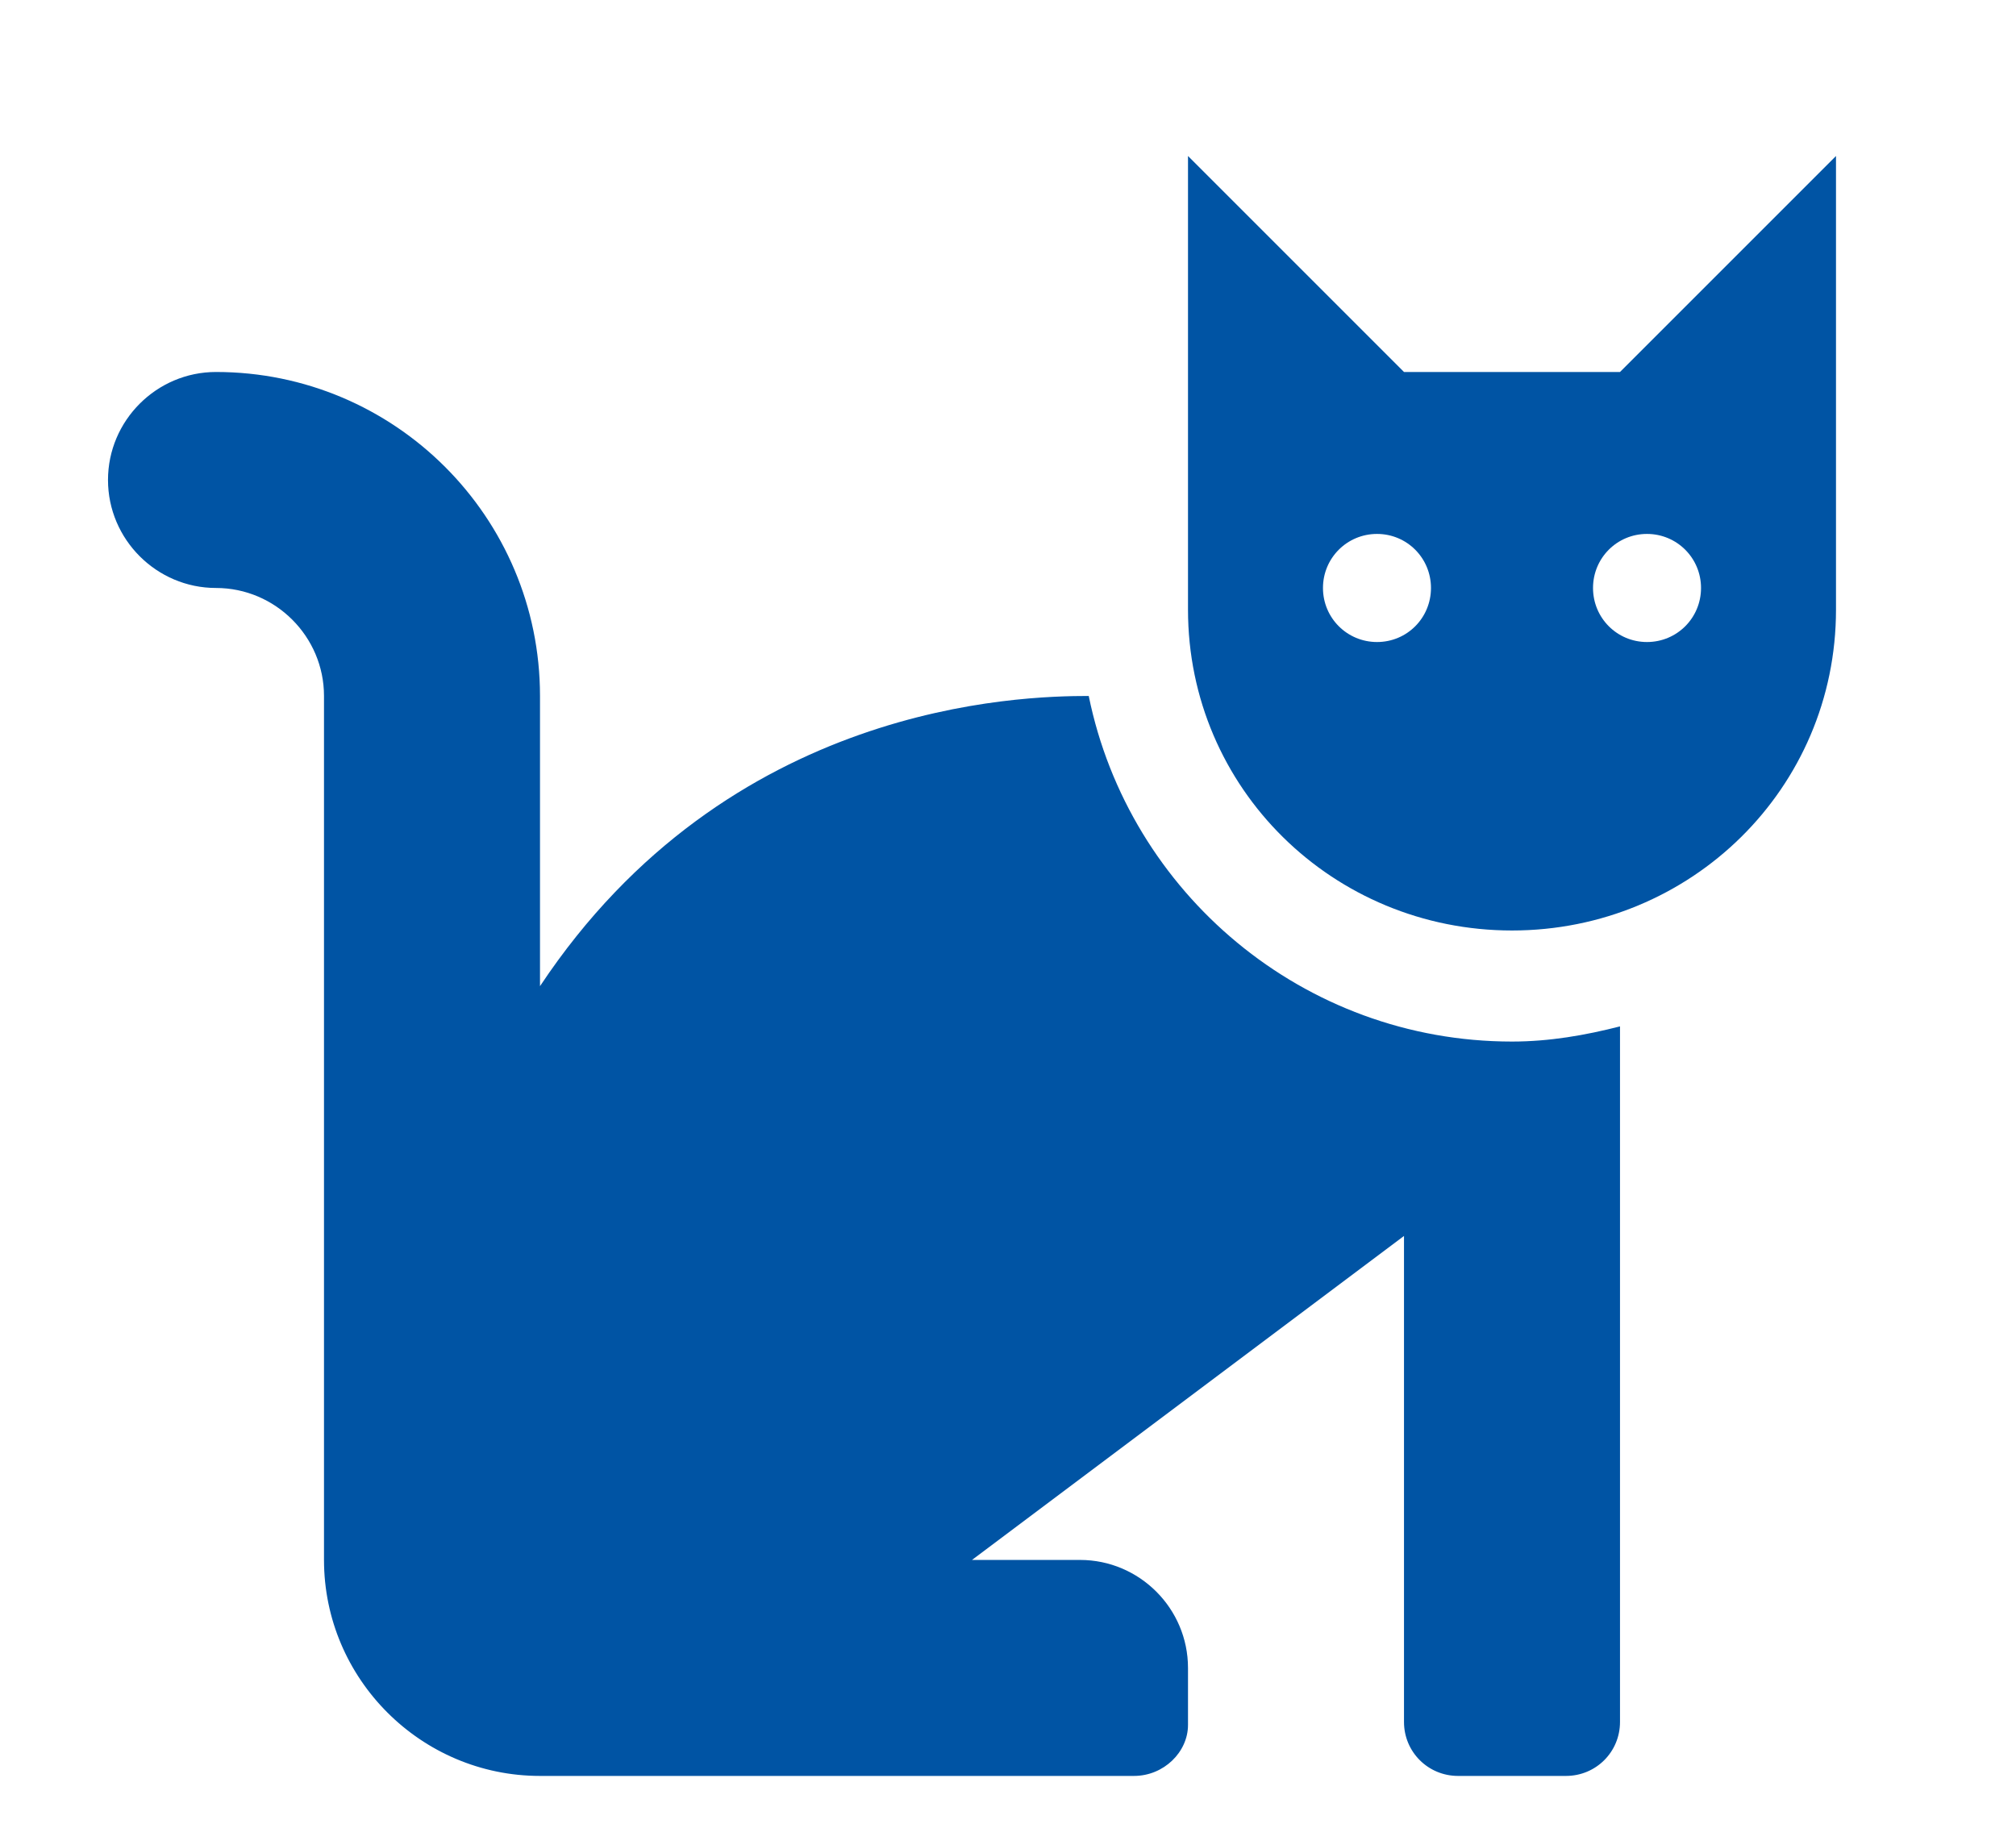 <svg width="21" height="19" viewBox="0 0 21 19" fill="none" xmlns="http://www.w3.org/2000/svg">
<g id="cat" clip-path="url(#clip0_658_2793)">
<path id="Vector" d="M11.341 7.25C10.631 7.25 7.587 7.32 5.625 10.273V7.25C5.625 5.387 4.113 3.875 2.25 3.875C1.631 3.875 1.125 4.381 1.125 5C1.125 5.619 1.631 6.125 2.25 6.125C2.869 6.125 3.375 6.631 3.375 7.25V16.25C3.375 17.489 4.386 18.5 5.625 18.5H11.812C12.124 18.5 12.375 18.25 12.375 17.969V17.375C12.375 16.756 11.87 16.25 11.25 16.25H10.125L14.625 12.875V17.938C14.625 18.25 14.876 18.5 15.188 18.5H16.312C16.625 18.5 16.875 18.25 16.875 17.938V10.692C16.515 10.784 16.141 10.85 15.75 10.85C13.577 10.85 11.76 9.303 11.341 7.25ZM16.875 3.875H14.625L12.375 1.625V6.35C12.375 8.213 13.887 9.693 15.75 9.693C17.613 9.693 19.125 8.213 19.125 6.35V1.625L16.875 3.875ZM14.344 6.688C14.032 6.688 13.781 6.437 13.781 6.125C13.781 5.813 14.032 5.562 14.344 5.562C14.656 5.562 14.906 5.813 14.906 6.125C14.906 6.437 14.657 6.688 14.344 6.688ZM17.156 6.688C16.844 6.688 16.594 6.437 16.594 6.125C16.594 5.813 16.844 5.562 17.156 5.562C17.468 5.562 17.719 5.813 17.719 6.125C17.719 6.437 17.469 6.688 17.156 6.688Z" fill="#0054A4"/>
</g>
<defs>
<clipPath id="clip0_658_2793">
<rect width="20.25" height="18" fill="white" transform="translate(0 0.5)"/>
</clipPath>
</defs>
</svg>
